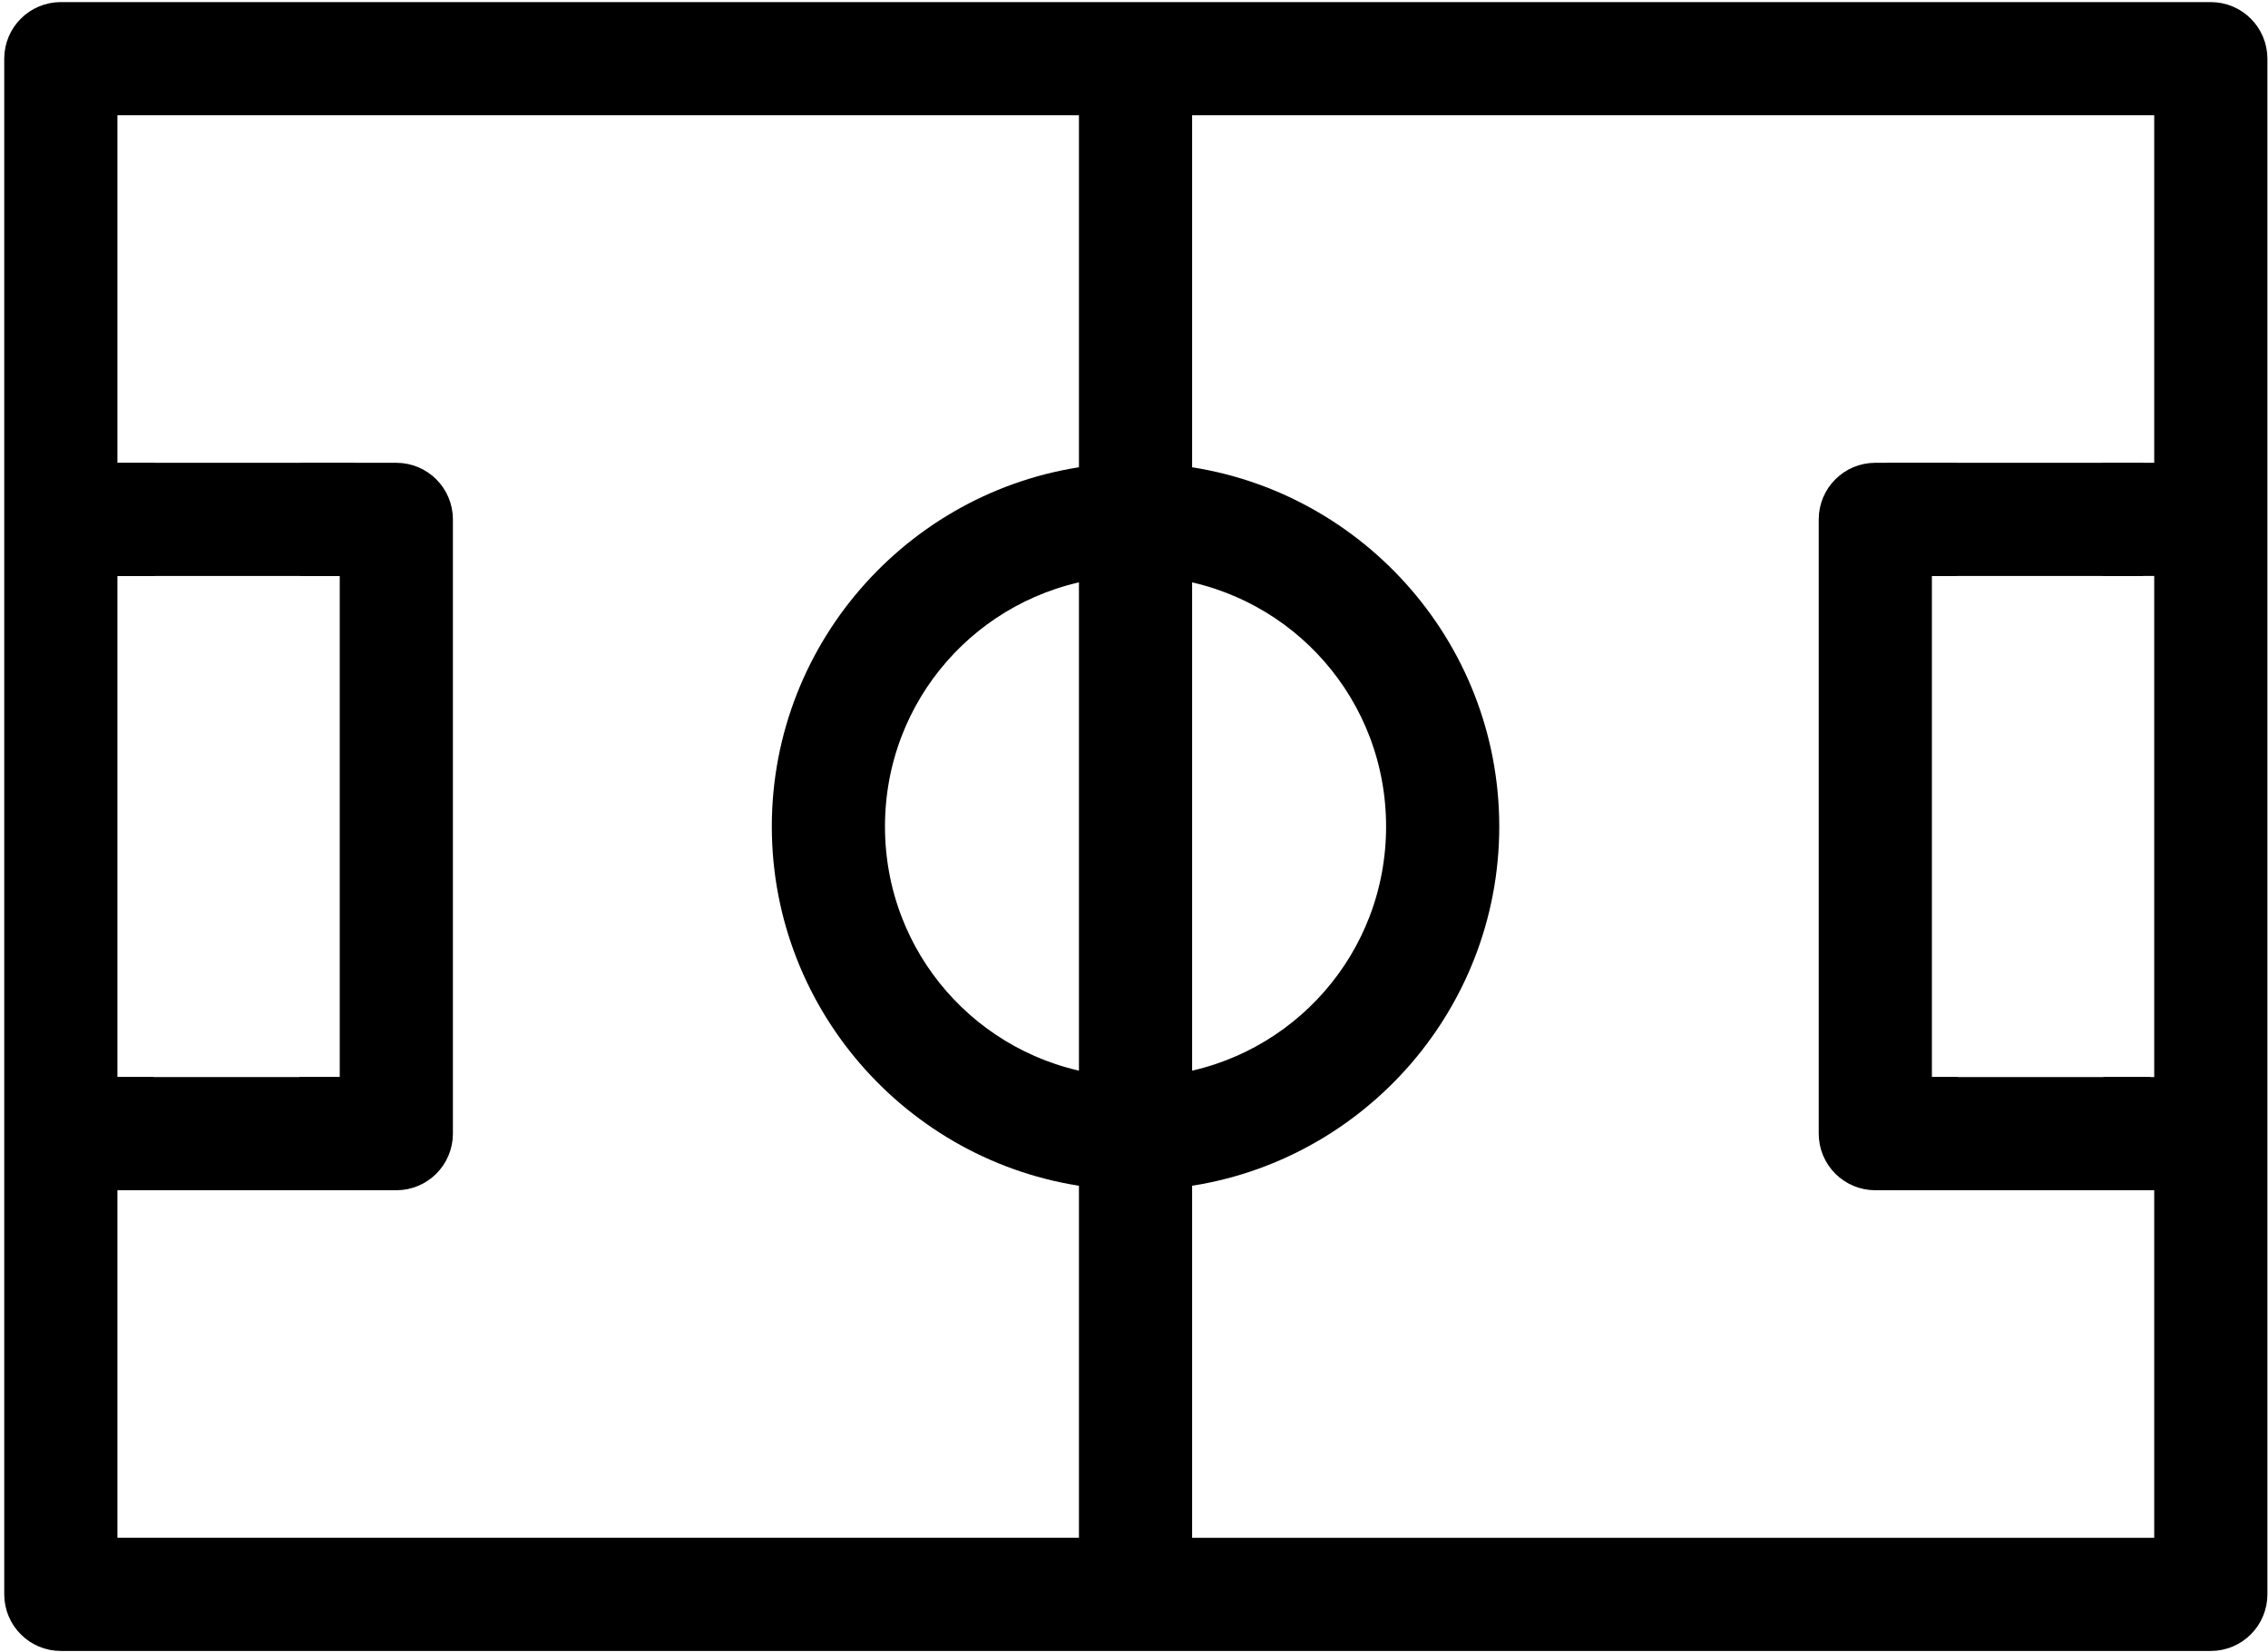 <?xml version="1.0" encoding="utf-8"?>
<!-- Generator: Adobe Illustrator 16.0.0, SVG Export Plug-In . SVG Version: 6.00 Build 0)  -->
<!DOCTYPE svg PUBLIC "-//W3C//DTD SVG 1.1//EN" "http://www.w3.org/Graphics/SVG/1.1/DTD/svg11.dtd">
<svg version="1.1" id="Capa_1" xmlns="http://www.w3.org/2000/svg" xmlns:xlink="http://www.w3.org/1999/xlink" x="0px" y="0px"
	 width="623.333px" height="453.992px" viewBox="-6.166 168.839 623.333 453.992"
	 enable-background="new -6.166 168.839 623.333 453.992" xml:space="preserve">
<path stroke="#000000" stroke-width="10" stroke-miterlimit="10" d="M601.449,174.414H10.552C4.725,174.414,0,179.139,0,184.966
	v422.069c0,5.826,4.726,10.552,10.552,10.552h590.898c5.826,0,10.551-4.726,10.551-10.552V184.966
	C612,179.139,607.276,174.414,601.449,174.414z M316.473,322.893c35.883,5.093,63.311,35.775,63.311,73.109
	c0,37.329-27.428,68.008-63.311,73.102V322.893z M295.37,469.102c-35.882-5.092-63.31-35.771-63.31-73.103
	c0-37.331,27.428-68.014,63.31-73.108V469.102z M295.37,301.636c-47.381,5.275-84.413,45.608-84.413,94.363
	c0,48.756,37.032,89.084,84.413,94.36v106.123H21.103V490.966h9.948l0.045-21.104h-9.993V322.138h10.312l0.045-21.104H21.103
	V195.517H295.37V301.636z M590.897,301.035h-14.334l0.046,21.104h14.288v147.724h-13.968l0.045,21.104h13.923v105.518H316.473
	V490.36c47.385-5.276,84.414-45.604,84.414-94.36c0-48.755-37.029-89.088-84.414-94.363V195.517h274.424V301.035z"/>
<path stroke="#000000" stroke-width="10" stroke-miterlimit="10" d="M113.31,480.414V311.587c0-5.827-4.725-10.552-10.552-10.552
	H81.46l-0.045,21.104h10.792v147.724h-11.11l-0.045,21.104h21.708C108.586,490.966,113.31,486.24,113.31,480.414z"/>
<path stroke="#000000" stroke-width="10" stroke-miterlimit="10" d="M498.69,311.587v168.827c0,5.826,4.725,10.552,10.553,10.552
	h17.731l-0.045-21.104h-7.136V322.138h6.815l-0.046-21.104h-17.32C503.414,301.035,498.69,305.76,498.69,311.587z"/>
<rect x="26.167" y="301.035" stroke="#000000" stroke-width="10" stroke-miterlimit="10" width="60.333" height="21.104"/>
<rect x="26.167" y="469.862" stroke="#000000" stroke-width="10" stroke-miterlimit="10" width="60.333" height="21.104"/>
<rect x="517.5" y="301.035" stroke="#000000" stroke-width="10" stroke-miterlimit="10" width="60.333" height="21.104"/>
<rect x="519.5" y="469.863" stroke="#000000" stroke-width="10" stroke-miterlimit="10" width="60.333" height="21.104"/>
</svg>
